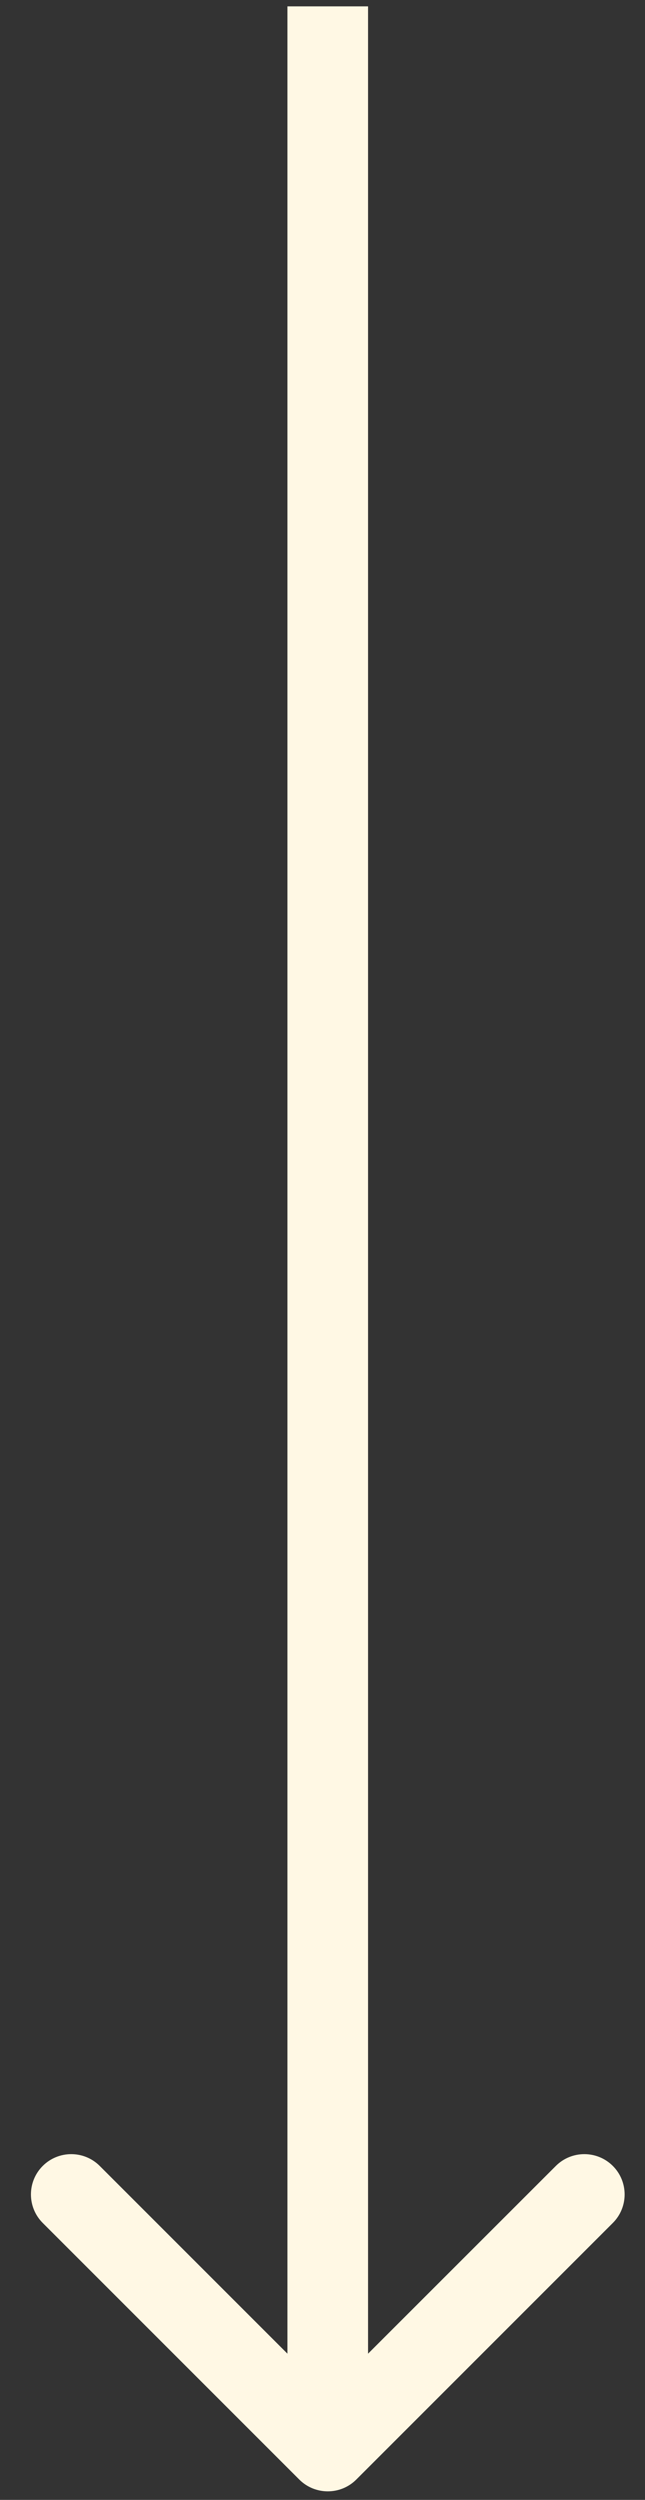 <svg width="8" height="31" viewBox="0 0 8 31" fill="none" xmlns="http://www.w3.org/2000/svg">
<rect x="0" y="0" width="8" height="31" fill="#333333" stroke="none"/>
<path d="M3.712 30.748C3.907 30.943 4.224 30.943 4.419 30.748L7.601 27.566C7.796 27.371 7.796 27.054 7.601 26.859C7.406 26.664 7.089 26.664 6.894 26.859L4.065 29.687L1.237 26.859C1.042 26.664 0.725 26.664 0.53 26.859C0.335 27.054 0.335 27.371 0.53 27.566L3.712 30.748ZM4.065 0.079L3.565 0.079L3.565 30.395L4.065 30.395L4.565 30.395L4.565 0.079L4.065 0.079Z" fill="#FFF8E4"/>
</svg>
